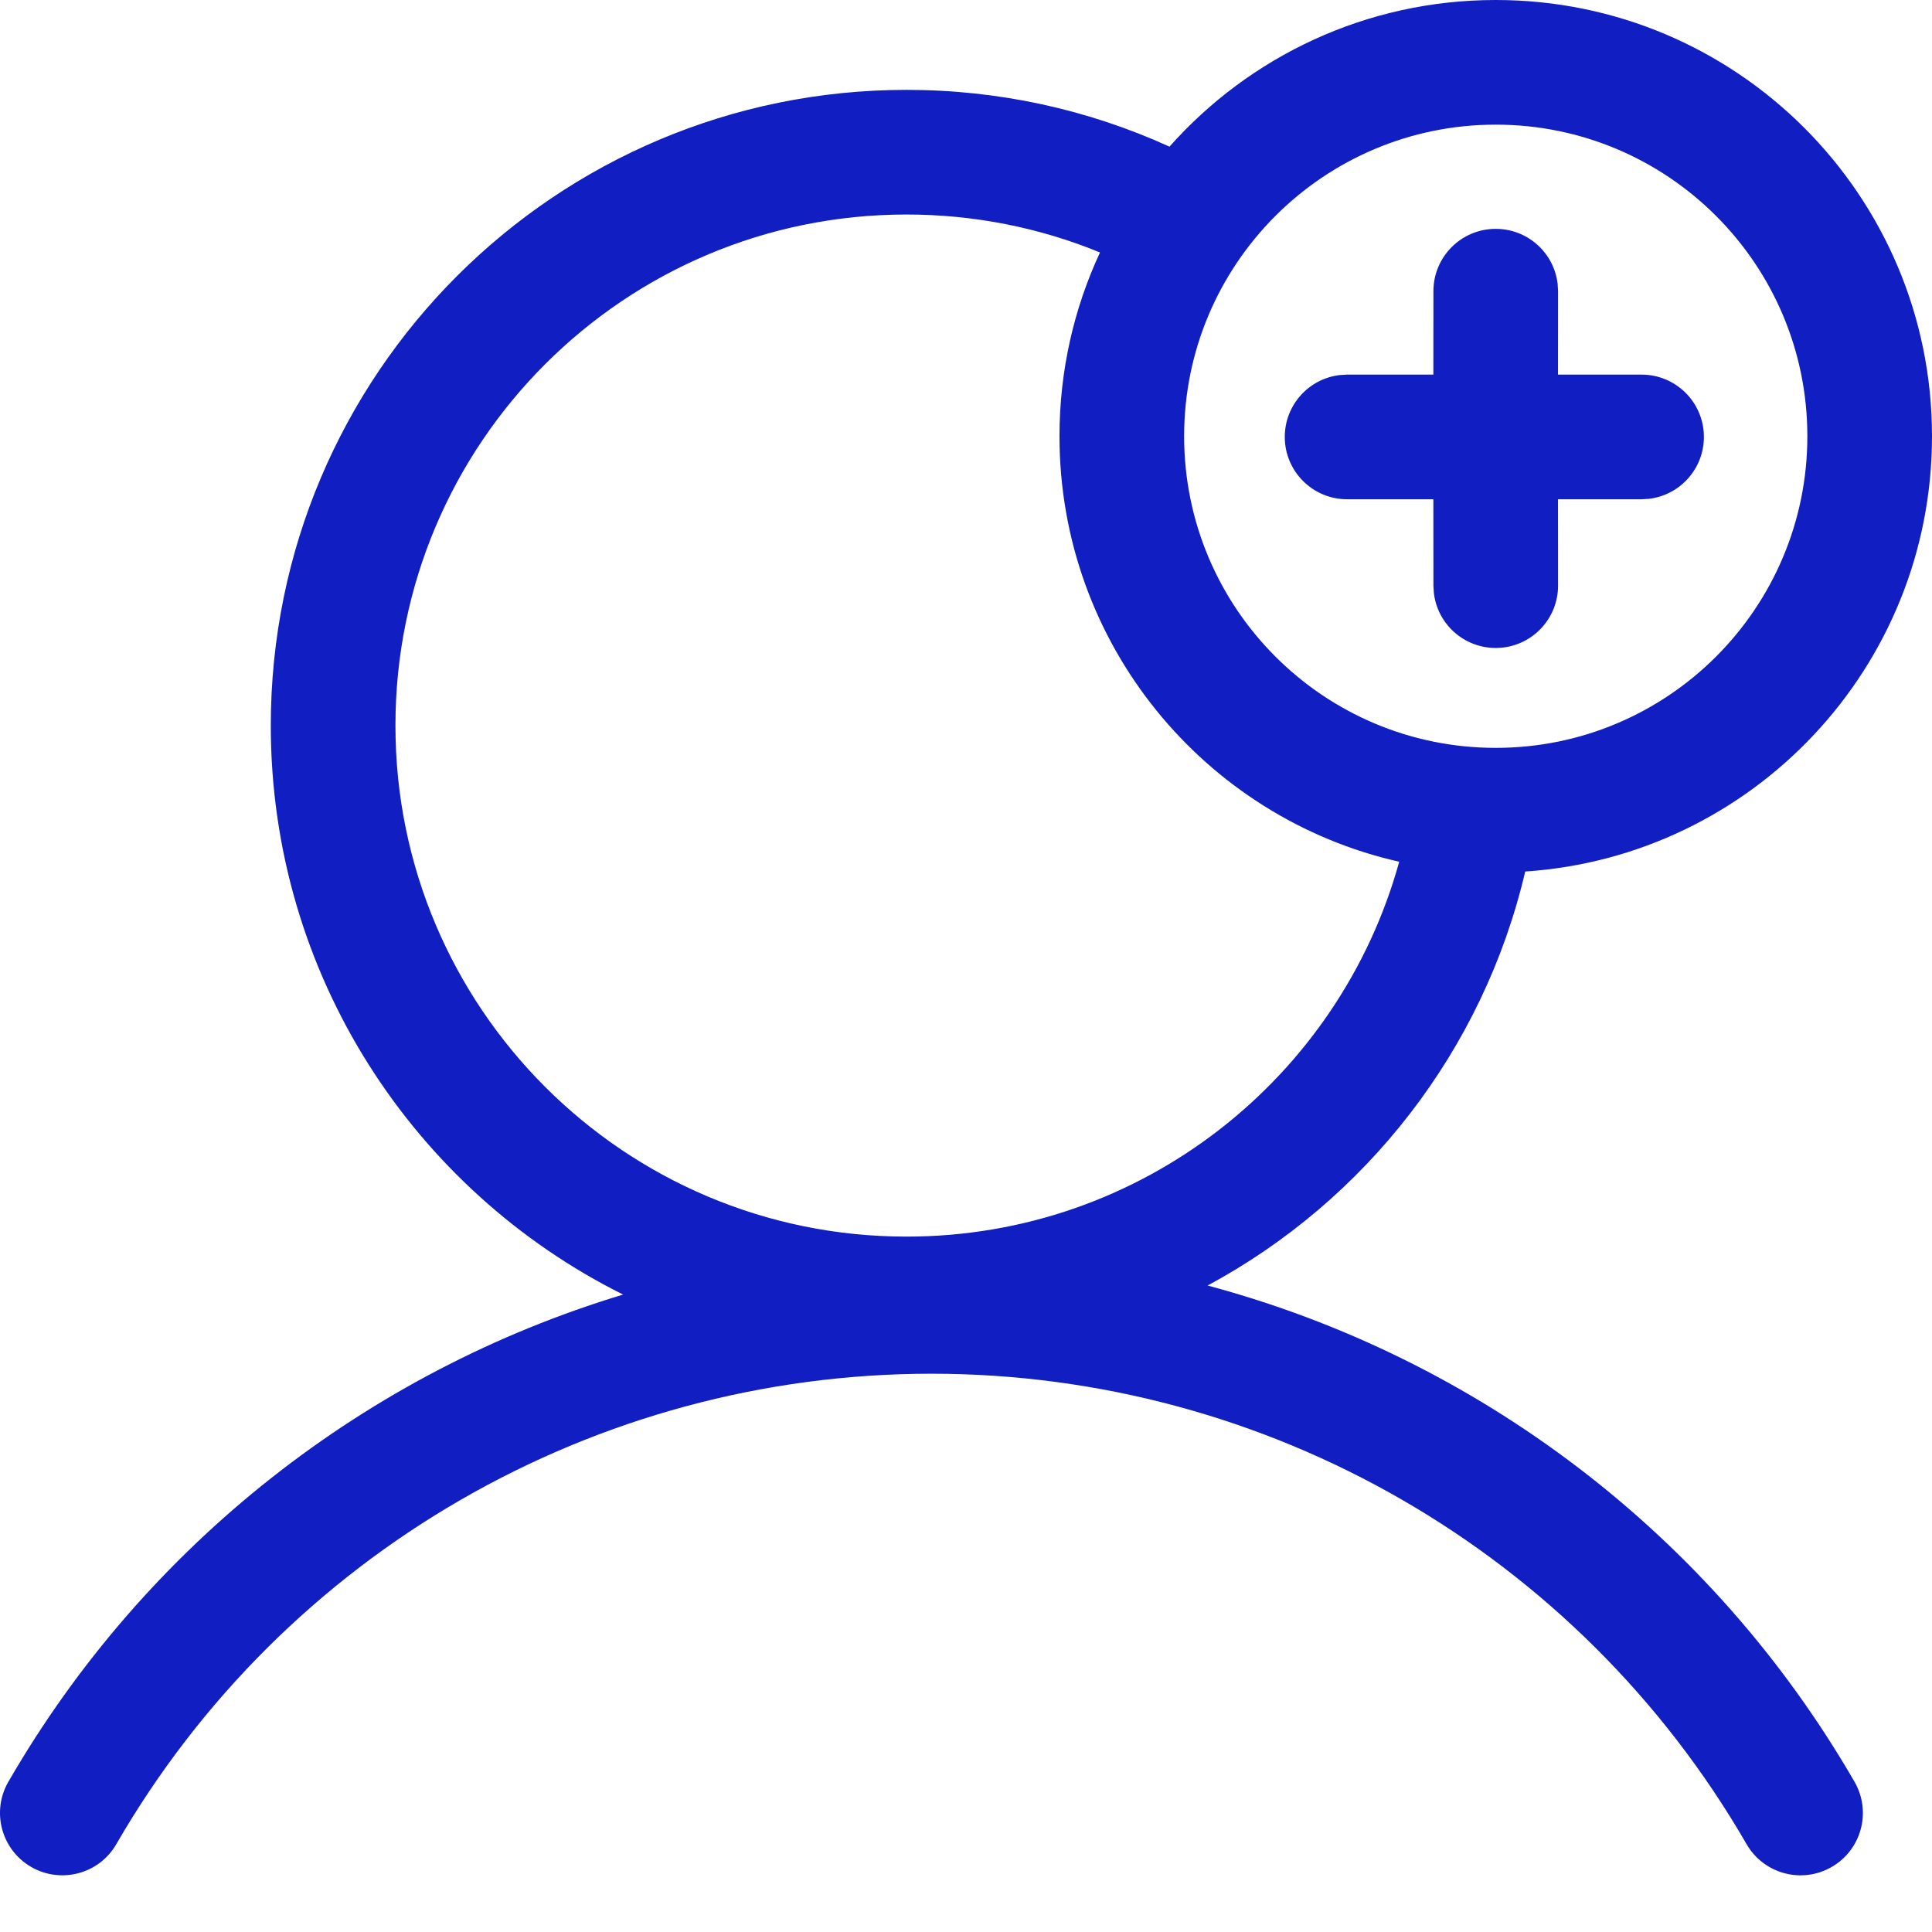 <?xml version="1.0" encoding="UTF-8"?>
<svg width="31px" height="31px" viewBox="0 0 31 31" version="1.1" xmlns="http://www.w3.org/2000/svg" xmlns:xlink="http://www.w3.org/1999/xlink">
    <title>user</title>
    <g id="Page-1" stroke="none" stroke-width="1" fill="none" fill-rule="evenodd">
        <g id="#410_Cryptocurrency_Exchange" transform="translate(-301, -4174)" fill="#111EC1" fill-rule="nonzero">
            <g id="Group-7" transform="translate(20, 3810)">
                <g id="04" transform="translate(260, 100)">
                    <g id="Group-32" transform="translate(0, 135)">
                        <g id="Group-12-Copy-4" transform="translate(0, 110)">
                            <g id="user" transform="translate(21, 19)">
                                <path d="M24,0 C27.866,0 31,3.134 31,7 C31,10.707 28.119,13.741 24.473,13.984 C23.8,16.857 21.91,19.262 19.377,20.627 C23.698,21.784 27.459,24.613 29.757,28.59 C30.033,29.069 29.869,29.68 29.391,29.956 C28.913,30.233 28.301,30.069 28.025,29.591 C25.326,24.919 20.341,22.042 14.946,22.042 C9.55,22.042 4.565,24.919 1.866,29.591 C1.59,30.069 0.978,30.232 0.5,29.956 C0.022,29.68 -0.142,29.068 0.134,28.59 C2.34,24.772 5.894,22.013 9.998,20.772 C6.647,19.103 4.345,15.641 4.345,11.642 C4.345,6.008 8.912,1.442 14.545,1.442 C16.022,1.442 17.454,1.756 18.765,2.353 C20.047,0.91 21.917,0 24,0 Z M14.545,3.442 C10.017,3.442 6.345,7.113 6.345,11.642 C6.345,16.17 10.017,19.842 14.545,19.842 C18.317,19.842 21.494,17.295 22.451,13.827 C19.33,13.123 17,10.333 17,7 C17,5.946 17.233,4.947 17.65,4.051 C16.676,3.651 15.626,3.442 14.545,3.442 Z M24,2 C21.239,2 19,4.239 19,7 C19,9.761 21.239,12 24,12 C26.761,12 29,9.761 29,7 C29,4.239 26.761,2 24,2 Z M24,3.672 C24.513,3.672 24.936,4.058 24.993,4.555 L25,4.672 L24.999,6.011 L26.34,6.011 C26.893,6.011 27.34,6.459 27.34,7.011 C27.34,7.524 26.954,7.946 26.457,8.004 L26.34,8.011 L24.999,8.011 L25,9.397 C25,9.949 24.552,10.397 24,10.397 C23.487,10.397 23.064,10.011 23.007,9.513 L23,9.397 L22.999,8.011 L21.615,8.011 C21.063,8.011 20.615,7.563 20.615,7.011 C20.615,6.498 21.001,6.075 21.499,6.018 L21.615,6.011 L22.999,6.011 L23,4.672 C23,4.119 23.448,3.672 24,3.672 Z" id="Combined-Shape"></path>
                            </g>
                        </g>
                    </g>
                </g>
            </g>
        </g>
    </g>
</svg>